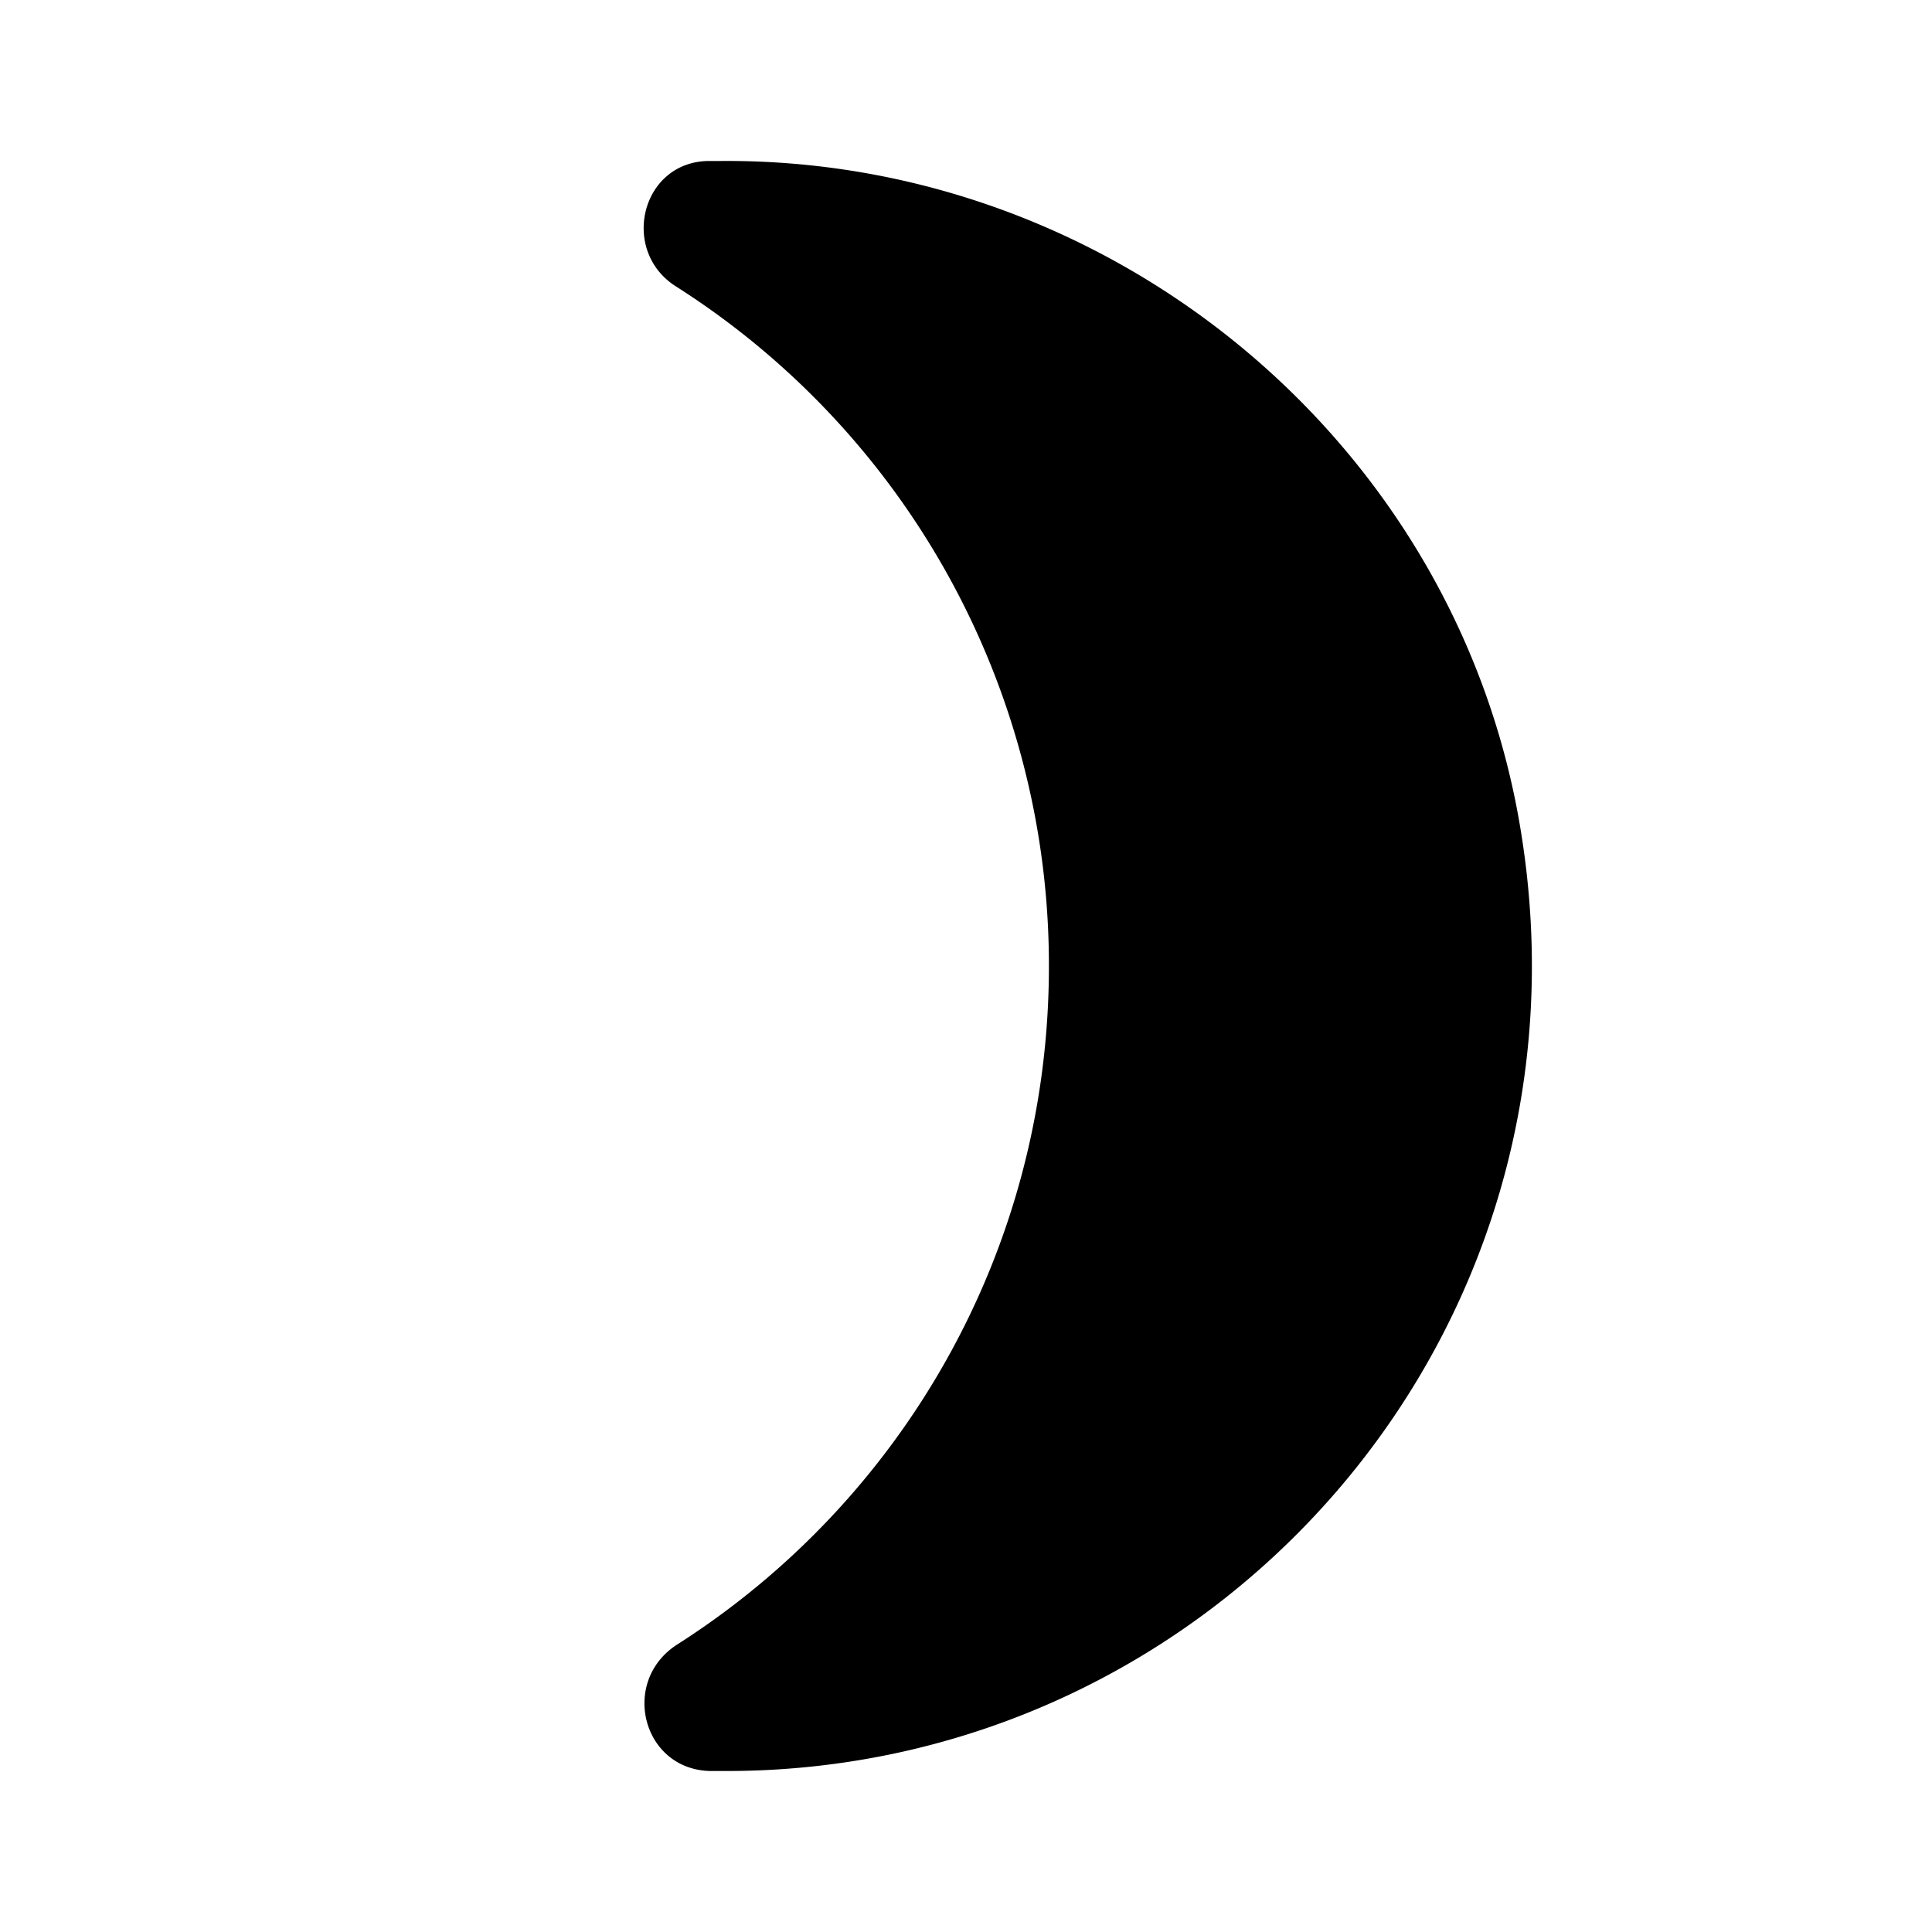 <svg xmlns="http://www.w3.org/2000/svg" width="24" height="24" viewBox="0 0 24 24"><path d="M8.93 2h-.14c-.83.02-1.09 1.12-.39 1.56A9.994 9.994 0 0 1 13.03 12c0 3.55-1.84 6.66-4.62 8.43c-.71.46-.43 1.55.41 1.57h.21c6.05 0 10.86-5.39 9.87-11.63c-.76-4.84-5.07-8.42-9.97-8.37z"/></svg>